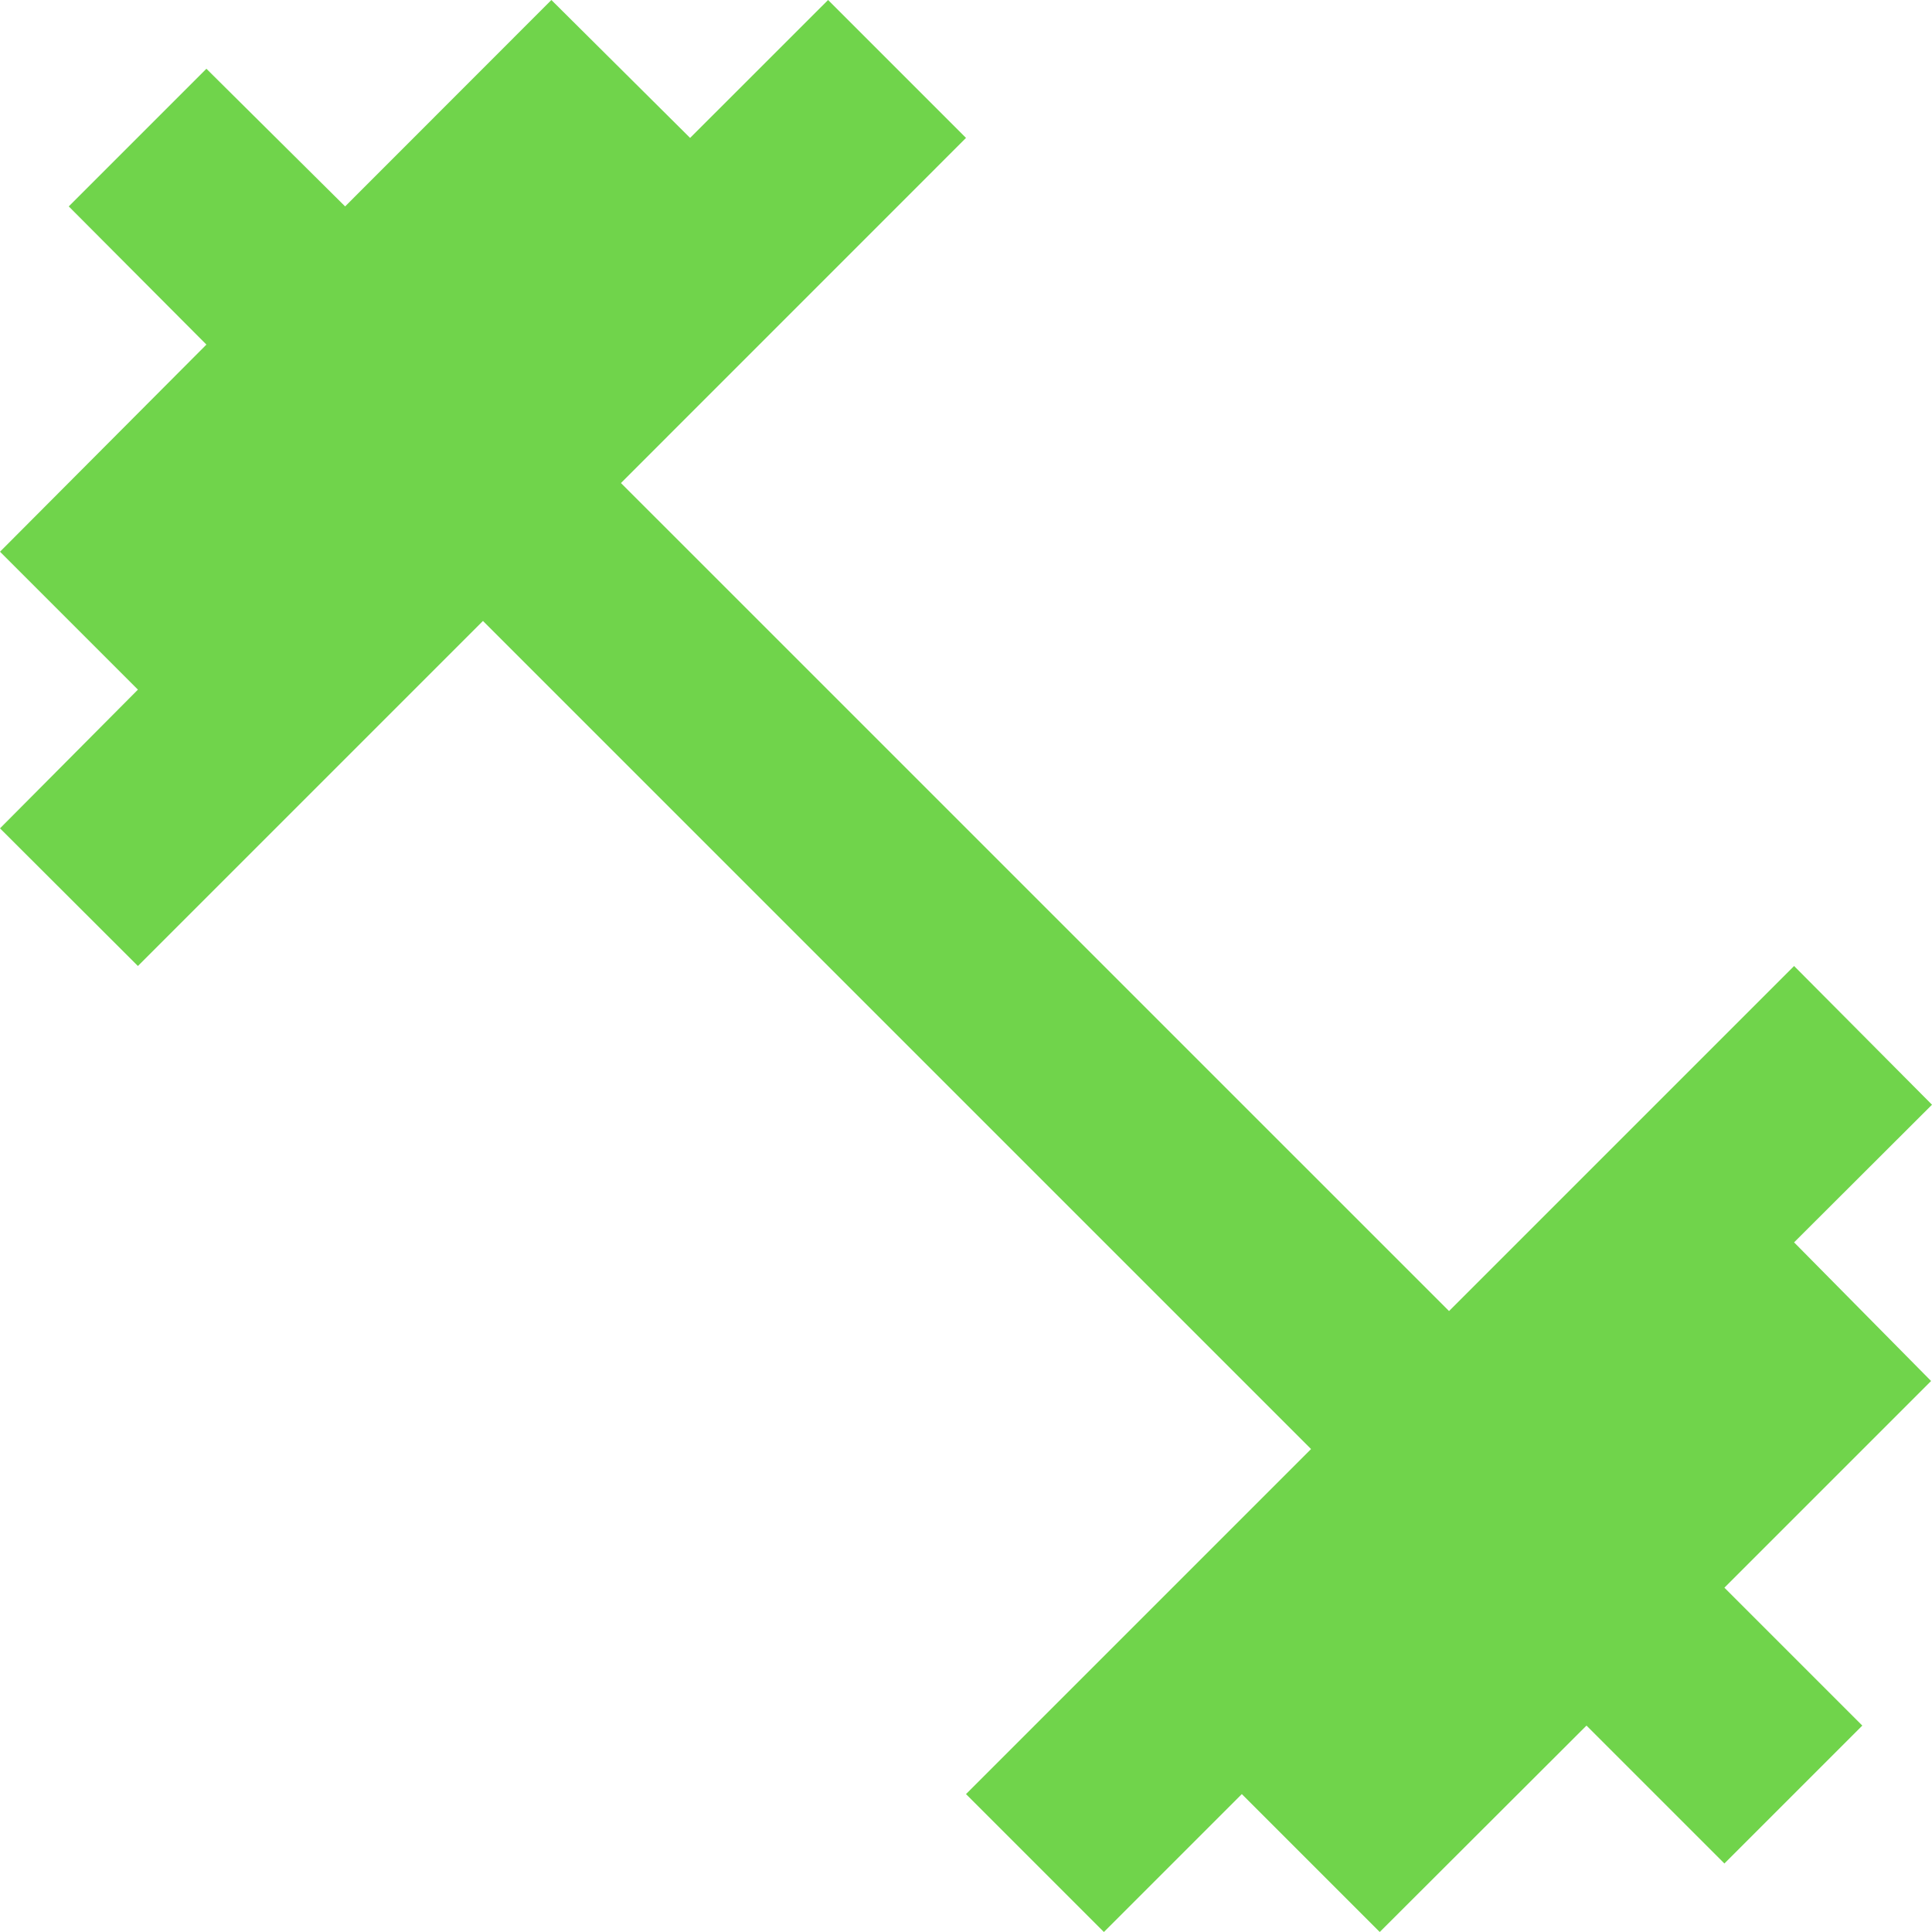 <svg xmlns="http://www.w3.org/2000/svg" width="29.25" height="29.25" viewBox="0 0 29.25 29.25"><path id="Icon_ionic-md-fitness" data-name="Icon ionic-md-fitness" d="M30.537,22.184,32.625,20.1,30.537,18l-5.224,5.224L12.776,10.688,18,5.463,15.912,3.375,13.823,5.463l-2.1-2.088L8.6,6.5,6.5,4.416,4.416,6.5,6.5,8.592,3.375,11.728l2.088,2.088-2.088,2.1L5.463,18l5.224-5.224L23.224,25.313,18,30.537l2.088,2.088,2.088-2.088,2.088,2.088L27.394,29.5l2.088,2.088L31.57,29.5l-2.088-2.088,3.129-3.129Z" transform="translate(-3.375 -3.375)" fill="#70d44b"></path></svg>
